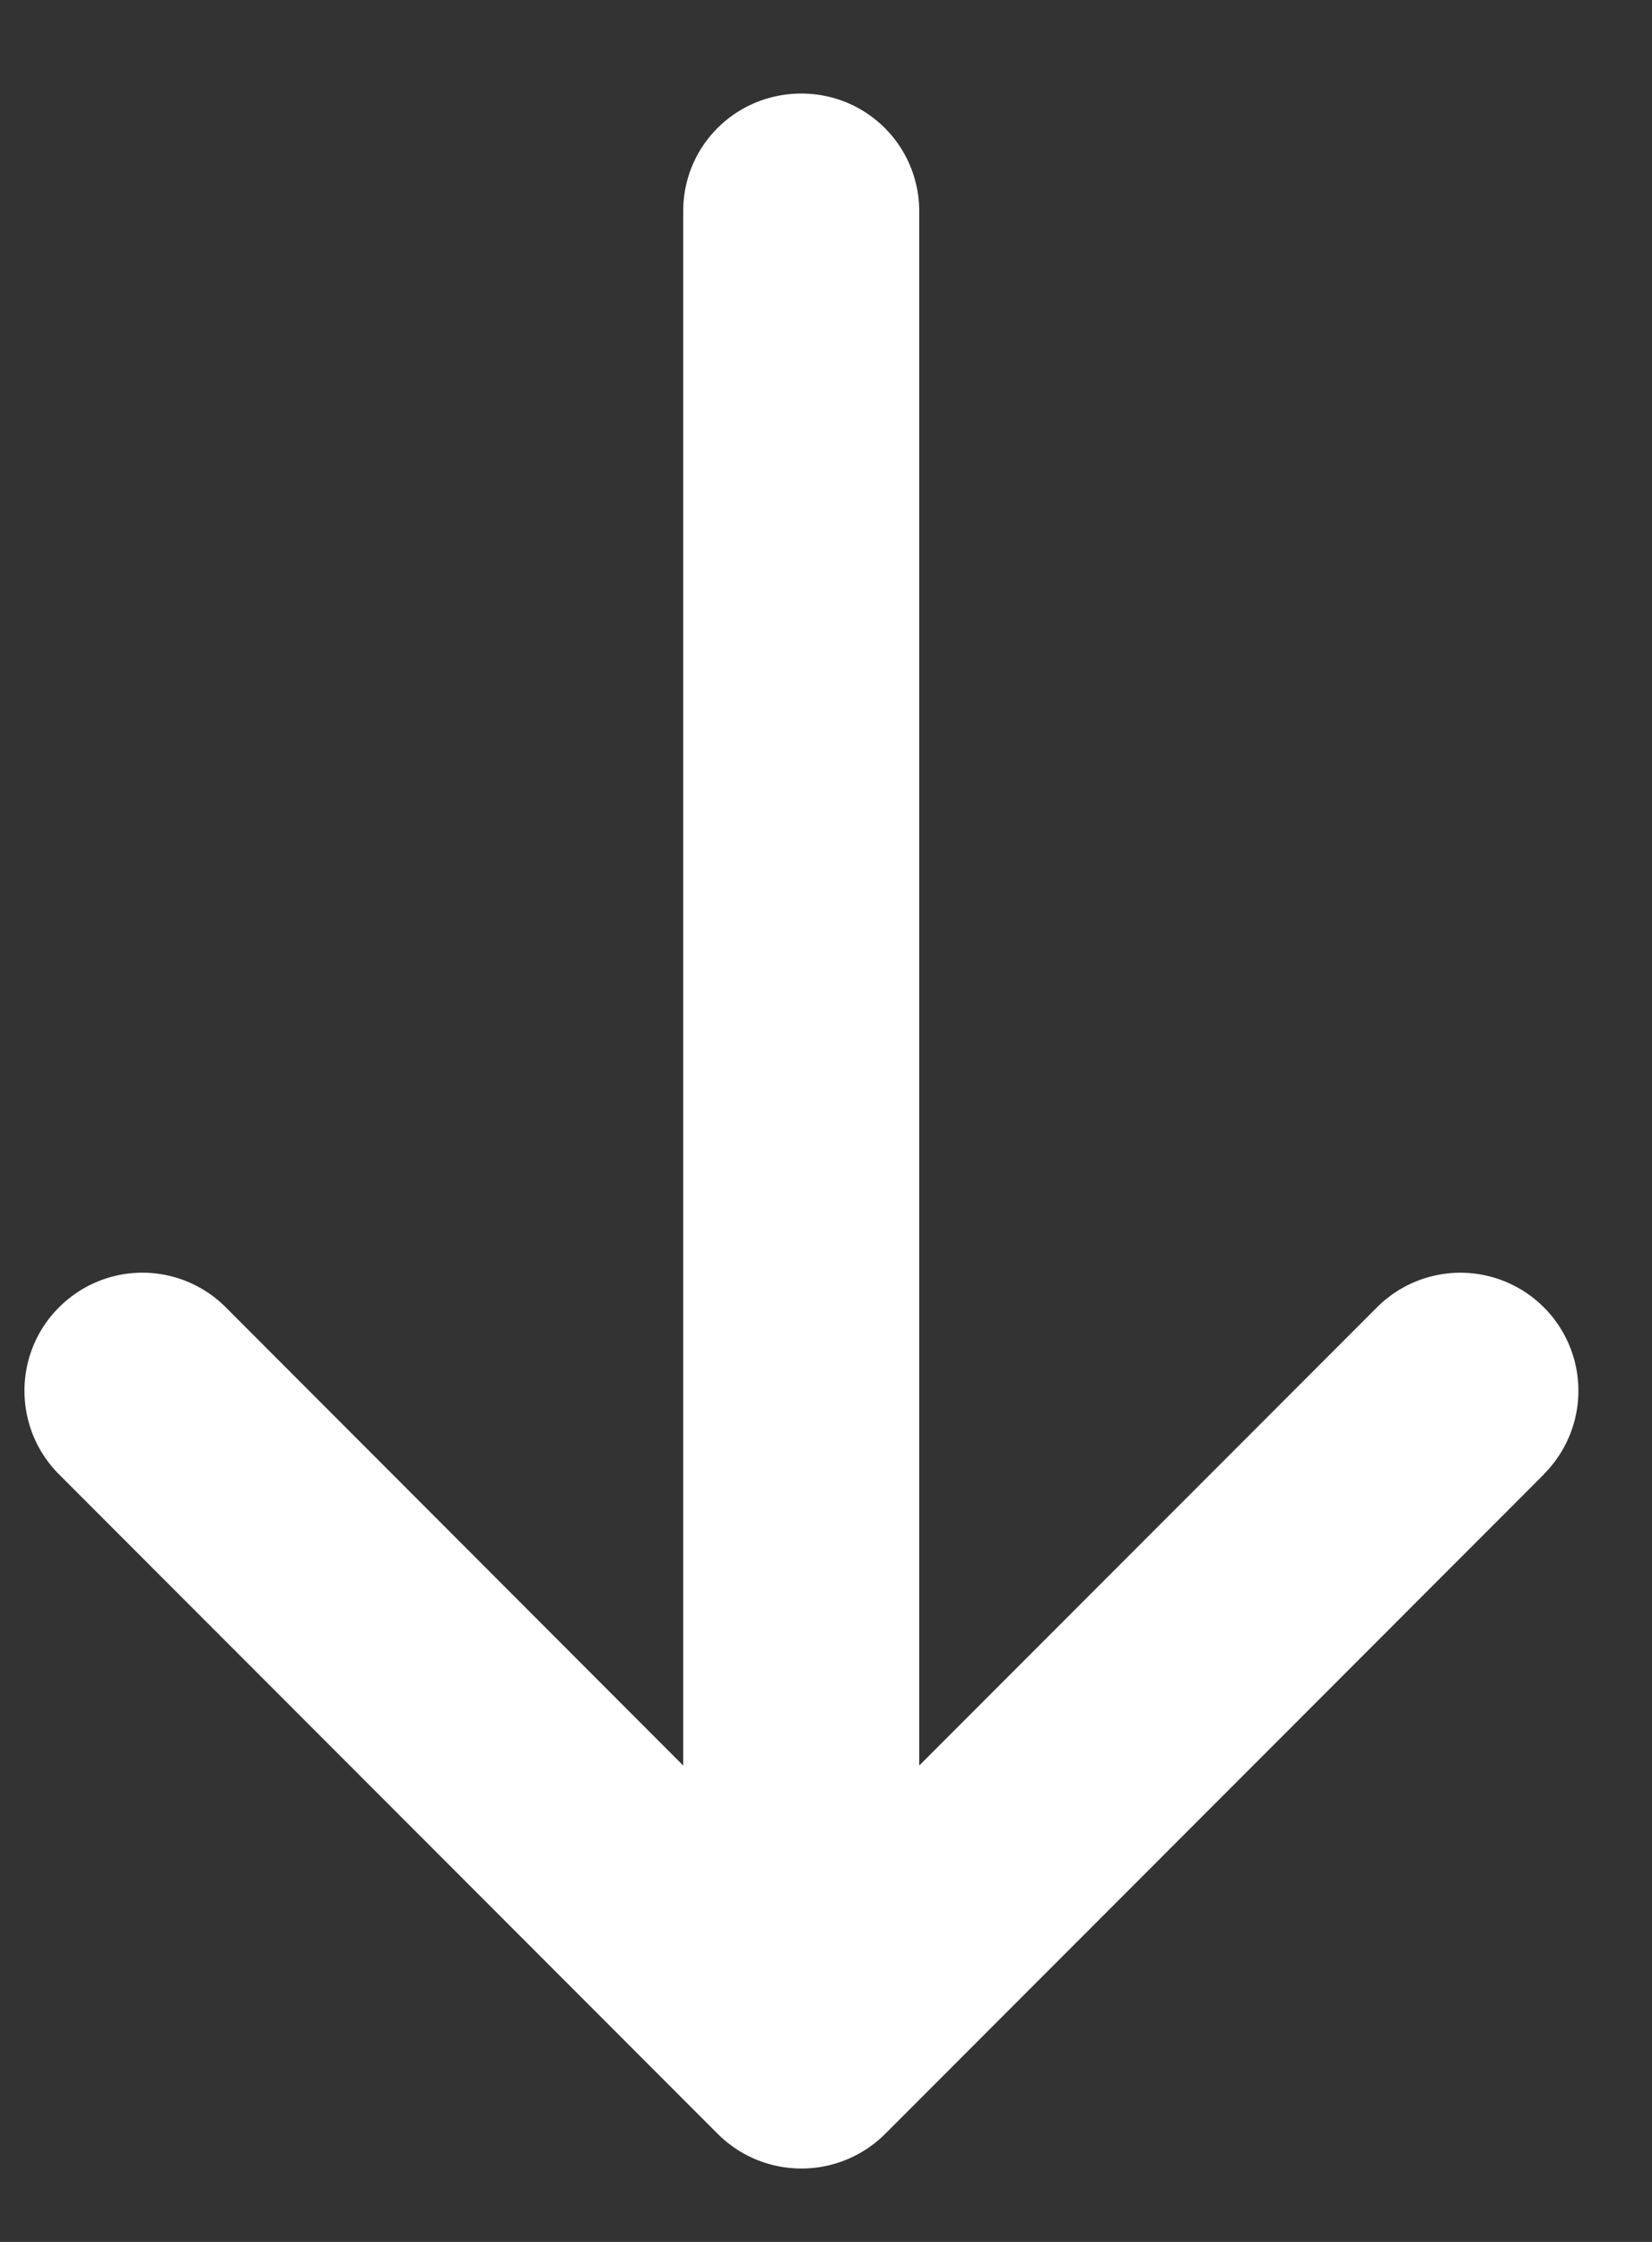 <svg xmlns="http://www.w3.org/2000/svg" width="14" height="19" viewBox="0 0 14 19">
    <rect x="0" y="0" width="14" height="19" fill="#333333" stroke="none"/>
    <path fill="#FFF" fill-rule="evenodd" d="M13.081 12.496a1 1 0 0 0 .002-1.417.999.999 0 0 0-1.413 0l-3.88 3.884V1.79a.996.996 0 0 0-1-.997c-.551 0-1 .44-1 .997v13.173L1.914 11.08a.997.997 0 0 0-1.414 0c-.391.39-.39 1.026.002 1.417l5.58 5.587a1.004 1.004 0 0 0 1.42 0l5.58-5.587z"/>
</svg>
